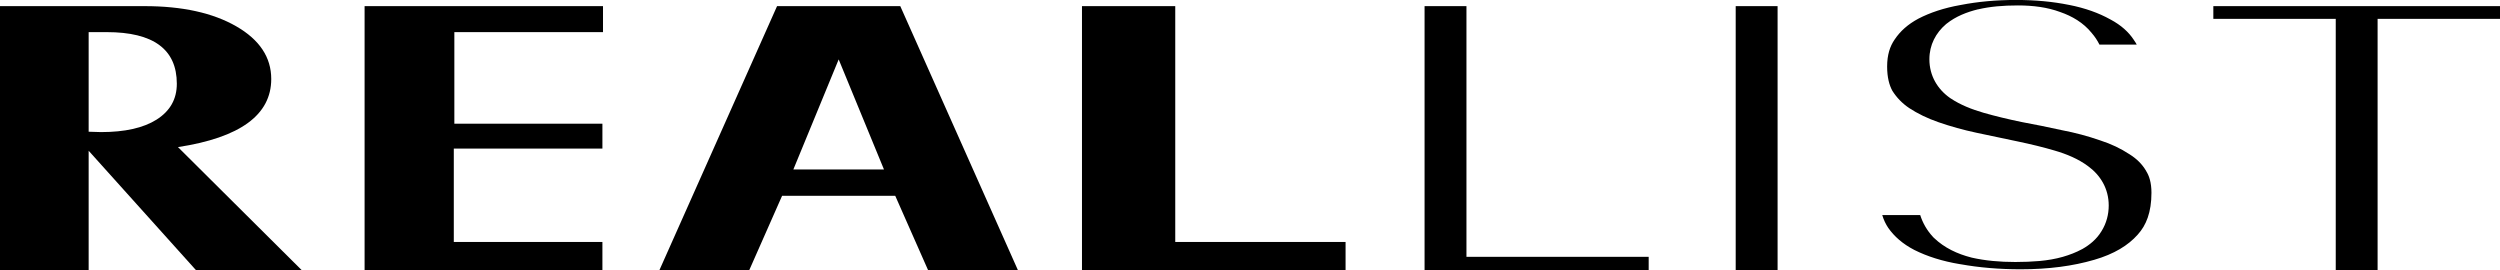 <svg viewBox="0 0 676.24 73.07" xmlns="http://www.w3.org/2000/svg" data-name="Layer 1" id="Layer_1">
  <polygon points="676.24 1.66 676.24 5.1 643.13 5.1 643.13 73.07 631.81 73.07 631.81 5.1 598.7 5.1 598.7 1.66 676.24 1.66"></polygon>
  <polygon points="396.67 69.47 445.96 69.47 445.96 73.07 385.34 73.07 385.34 1.66 396.67 1.66 396.67 69.47"></polygon>
  <polygon points="317.9 65.45 363.97 65.45 363.97 73.07 292.67 73.07 292.67 1.66 317.9 1.66 317.9 65.45"></polygon>
  <path d="M210.19,1.66l-31.82,71.41h24.3l8.88-20.1h30.61l8.88,20.1h24.3L243.52,1.66h-33.33ZM214.6,45.84l12.26-29.77,12.25,29.77h-24.51Z"></path>
  <polygon points="98.62 1.66 163.11 1.66 163.11 8.69 122.9 8.69 122.9 33.46 162.95 33.46 162.95 40.19 122.75 40.19 122.75 65.45 162.95 65.45 162.95 73.07 98.62 73.07 98.62 1.66"></polygon>
  <path d="M580.52,46.26c.83,1.3,1.44,3.14,1.44,5.88,0,5.31-1.44,8.82-3.69,11.29l-.03.03-.03.04c-2.53,2.84-6.29,5.21-11.8,6.8h-.02s0,0,0,0c-5.63,1.65-12.21,2.54-19.81,2.54-5.86,0-11.28-.47-16.27-1.37h-.05s-.06-.01-.06-.01c-4.84-.8-8.94-2.12-12.38-3.85-3.15-1.63-5.44-3.65-7.07-5.99-.66-.98-1.21-2.11-1.61-3.44h10.27c.68,2.13,1.81,4.14,3.46,5.91l.14.15.15.14c2.8,2.68,6.32,4.32,10.05,5.27l.1.03.09.02c3.56.81,7.49,1.17,11.73,1.17,2.31,0,4.5-.09,6.58-.27,2.18-.2,4.29-.56,6.26-1.12,1.84-.53,3.62-1.21,5.25-2.1l.07-.03.06-.04c1.83-1.04,3.76-2.55,5.1-4.78,1.34-2.15,1.95-4.54,1.95-6.95,0-4.56-2.26-8.22-5.61-10.65-2.6-1.93-5.75-3.26-9.09-4.22-3.01-.89-6.37-1.71-10.07-2.48-3.54-.74-7.22-1.51-11.05-2.33-3.56-.76-6.96-1.71-10.22-2.84-3.01-1.04-5.65-2.33-7.97-3.85-1.88-1.28-3.36-2.82-4.51-4.64-.84-1.53-1.42-3.63-1.42-6.58,0-3.16.77-5.46,2.01-7.27l.02-.03.03-.04c1.46-2.18,3.52-4.06,6.39-5.6,3.16-1.64,6.93-2.9,11.38-3.69h.06s.05-.02.05-.02c4.58-.89,9.54-1.35,14.88-1.35s10.03.46,14.39,1.34h.02c4.36.86,8.03,2.19,11.1,3.9l.05.03.05.02c2.91,1.56,4.9,3.4,6.25,5.44l.06.1.07.1c.26.36.49.74.71,1.15h-10.09c-.55-1.12-1.25-2.17-2.09-3.14-2.26-2.81-5.33-4.57-8.51-5.67-3.46-1.29-7.35-1.79-11.44-1.79s-7.53.31-10.73,1.05h-.07c-3.02.74-6.02,1.91-8.49,3.88l-.11.08-.1.09c-2.69,2.3-4.46,5.55-4.46,9.45,0,4.49,2.22,8.12,5.58,10.48l.08.06.09.05c2.57,1.72,5.66,2.97,8.98,3.92,3.09.88,6.48,1.7,10.18,2.47h.08s.08.03.08.03c3.47.64,7.04,1.36,10.71,2.17l.09.02.1.02c3.5.67,6.86,1.57,10.06,2.68l.08.03.07.02c2.98.96,5.59,2.21,7.87,3.71l.07.04.06.04c1.97,1.24,3.37,2.68,4.36,4.33l.05.08.05.08Z"></path>
  <rect height="71.41" width="11.33" y="1.66" x="469.5"></rect>
  <path d="M73.37,21.37c0-5.87-3.16-10.63-9.48-14.26-6.32-3.63-14.58-5.45-24.77-5.45H0v71.41h23.98v-32.29l29.03,32.29h28.6l-33.47-33.28c16.82-2.57,25.23-8.71,25.23-18.42ZM42.33,32.37c-3.57,2.24-8.57,3.36-14.99,3.36l-3.36-.1V8.69h4.89c12.64,0,18.96,4.66,18.96,13.97,0,4.16-1.83,7.39-5.5,9.71Z"></path>
</svg>